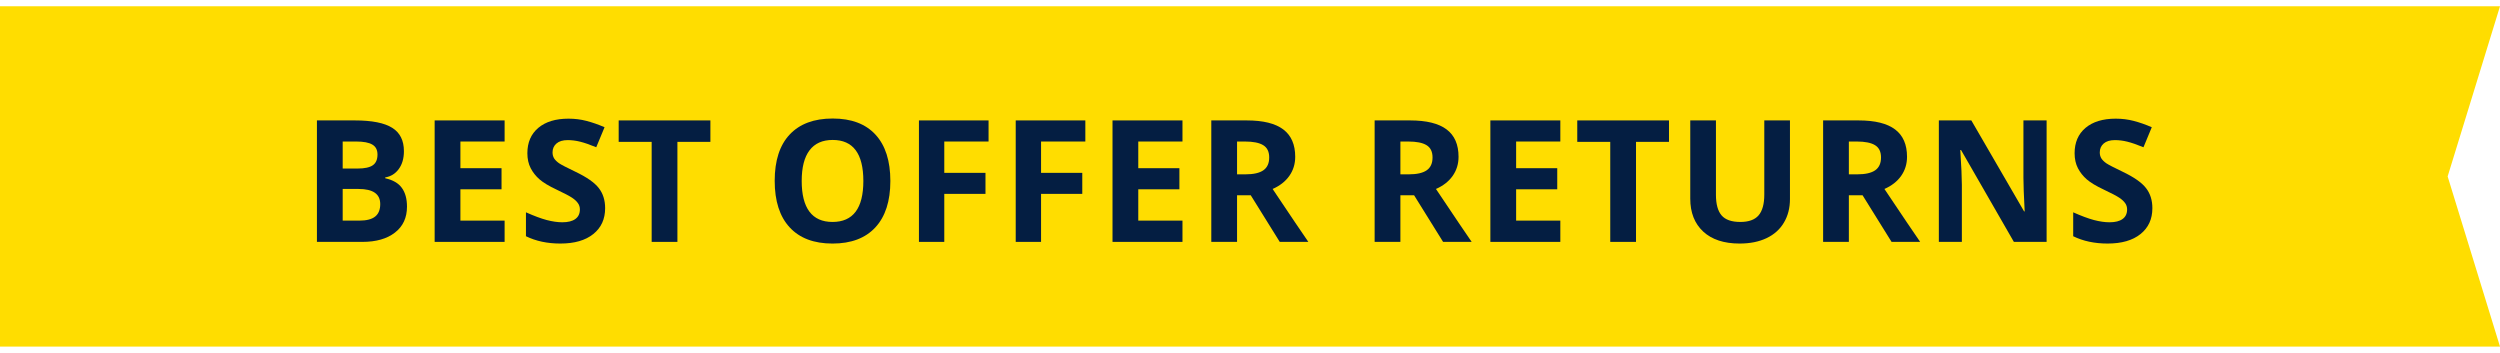 <svg width="191" height="27" viewBox="0 0 191 27" fill="none" xmlns="http://www.w3.org/2000/svg">
<path d="M0 0.48H191L187 13.48L191 26.48H0V0.48Z" fill="#FFDD00"/>
<path d="M164.441 15.903C164.441 16.741 164.138 17.401 163.533 17.883C162.932 18.366 162.094 18.607 161.02 18.607C160.029 18.607 159.153 18.421 158.392 18.048V16.22C159.018 16.5 159.547 16.696 159.979 16.811C160.414 16.925 160.812 16.982 161.172 16.982C161.604 16.982 161.934 16.899 162.162 16.734C162.395 16.569 162.511 16.324 162.511 15.998C162.511 15.816 162.46 15.655 162.359 15.516C162.257 15.372 162.107 15.234 161.908 15.103C161.714 14.972 161.314 14.762 160.708 14.475C160.141 14.208 159.716 13.952 159.433 13.707C159.149 13.461 158.923 13.175 158.753 12.85C158.584 12.524 158.5 12.143 158.5 11.707C158.5 10.886 158.777 10.241 159.331 9.771C159.89 9.301 160.66 9.066 161.642 9.066C162.124 9.066 162.583 9.124 163.019 9.238C163.459 9.352 163.918 9.513 164.396 9.72L163.762 11.25C163.267 11.047 162.856 10.905 162.53 10.825C162.209 10.744 161.891 10.704 161.578 10.704C161.206 10.704 160.92 10.791 160.721 10.964C160.522 11.138 160.423 11.364 160.423 11.644C160.423 11.817 160.463 11.969 160.543 12.101C160.624 12.227 160.751 12.352 160.924 12.475C161.102 12.594 161.519 12.809 162.175 13.123C163.042 13.537 163.637 13.954 163.958 14.373C164.28 14.788 164.441 15.298 164.441 15.903Z" fill="#041E42"/>
<path d="M156.361 18.48H153.86L149.823 11.46H149.766C149.846 12.7 149.886 13.584 149.886 14.113V18.48H148.128V9.2H150.61L154.641 16.151H154.685C154.622 14.945 154.59 14.092 154.59 13.593V9.2H156.361V18.48Z" fill="#041E42"/>
<path d="M141.253 13.32H141.888C142.51 13.32 142.969 13.216 143.266 13.009C143.562 12.801 143.71 12.476 143.71 12.031C143.71 11.591 143.558 11.278 143.253 11.092C142.952 10.906 142.485 10.812 141.85 10.812H141.253V13.32ZM141.253 14.919V18.48H139.286V9.2H141.99C143.251 9.2 144.184 9.431 144.789 9.892C145.394 10.349 145.697 11.045 145.697 11.98C145.697 12.526 145.547 13.013 145.246 13.44C144.946 13.864 144.52 14.196 143.97 14.437C145.367 16.523 146.277 17.871 146.7 18.48H144.516L142.301 14.919H141.253Z" fill="#041E42"/>
<path d="M136.753 9.2V15.205C136.753 15.891 136.599 16.491 136.29 17.008C135.985 17.524 135.543 17.92 134.963 18.195C134.384 18.47 133.698 18.607 132.907 18.607C131.713 18.607 130.787 18.303 130.126 17.693C129.466 17.08 129.136 16.242 129.136 15.18V9.2H131.098V14.881C131.098 15.597 131.242 16.121 131.529 16.456C131.817 16.79 132.293 16.957 132.958 16.957C133.601 16.957 134.066 16.79 134.354 16.456C134.646 16.117 134.792 15.588 134.792 14.869V9.2H136.753Z" fill="#041E42"/>
<path d="M124.991 18.48H123.023V10.838H120.503V9.2H127.511V10.838H124.991V18.48Z" fill="#041E42"/>
<path d="M119.209 18.48H113.864V9.2H119.209V10.812H115.832V12.85H118.974V14.462H115.832V16.855H119.209V18.48Z" fill="#041E42"/>
<path d="M106.99 13.32H107.625C108.247 13.32 108.706 13.216 109.002 13.009C109.298 12.801 109.446 12.476 109.446 12.031C109.446 11.591 109.294 11.278 108.989 11.092C108.689 10.906 108.221 10.812 107.586 10.812H106.99V13.32ZM106.99 14.919V18.48H105.022V9.2H107.726C108.987 9.2 109.92 9.431 110.525 9.892C111.131 10.349 111.433 11.045 111.433 11.98C111.433 12.526 111.283 13.013 110.982 13.44C110.682 13.864 110.257 14.196 109.707 14.437C111.103 16.523 112.013 17.871 112.436 18.48H110.252L108.037 14.919H106.99Z" fill="#041E42"/>
<path d="M94.511 13.32H95.145C95.768 13.32 96.227 13.216 96.523 13.009C96.819 12.801 96.967 12.476 96.967 12.031C96.967 11.591 96.815 11.278 96.51 11.092C96.21 10.906 95.742 10.812 95.107 10.812H94.511V13.32ZM94.511 14.919V18.48H92.543V9.2H95.247C96.508 9.2 97.441 9.431 98.046 9.892C98.651 10.349 98.954 11.045 98.954 11.98C98.954 12.526 98.804 13.013 98.503 13.44C98.203 13.864 97.778 14.196 97.228 14.437C98.624 16.523 99.534 17.871 99.957 18.48H97.773L95.558 14.919H94.511Z" fill="#041E42"/>
<path d="M90.341 18.48H84.996V9.2H90.341V10.812H86.964V12.85H90.106V14.462H86.964V16.855H90.341V18.48Z" fill="#041E42"/>
<path d="M79.537 18.48H77.601V9.2H82.92V10.812H79.537V13.206H82.686V14.812H79.537V18.48Z" fill="#041E42"/>
<path d="M72.143 18.48H70.207V9.2H75.526V10.812H72.143V13.206H75.291V14.812H72.143V18.48Z" fill="#041E42"/>
<path d="M68.023 13.828C68.023 15.364 67.642 16.545 66.88 17.37C66.119 18.195 65.027 18.608 63.605 18.608C62.183 18.608 61.091 18.195 60.33 17.37C59.568 16.545 59.187 15.36 59.187 13.815C59.187 12.271 59.568 11.092 60.33 10.28C61.096 9.463 62.192 9.055 63.618 9.055C65.044 9.055 66.133 9.465 66.887 10.286C67.644 11.107 68.023 12.288 68.023 13.828ZM61.25 13.828C61.25 14.865 61.447 15.646 61.84 16.17C62.234 16.695 62.822 16.957 63.605 16.957C65.175 16.957 65.96 15.914 65.96 13.828C65.96 11.738 65.179 10.692 63.618 10.692C62.835 10.692 62.245 10.957 61.847 11.486C61.449 12.011 61.25 12.791 61.25 13.828Z" fill="#041E42"/>
<path d="M51.754 18.48H49.787V10.838H47.267V9.2H54.274V10.838H51.754V18.48Z" fill="#041E42"/>
<path d="M46.232 15.903C46.232 16.741 45.93 17.401 45.325 17.883C44.724 18.366 43.886 18.607 42.811 18.607C41.821 18.607 40.945 18.421 40.183 18.048V16.22C40.809 16.5 41.338 16.696 41.77 16.811C42.206 16.925 42.604 16.982 42.963 16.982C43.395 16.982 43.725 16.899 43.954 16.734C44.186 16.569 44.303 16.324 44.303 15.998C44.303 15.816 44.252 15.655 44.15 15.516C44.049 15.372 43.899 15.234 43.7 15.103C43.505 14.972 43.105 14.762 42.5 14.475C41.933 14.208 41.508 13.952 41.224 13.707C40.941 13.461 40.714 13.175 40.545 12.85C40.376 12.524 40.291 12.143 40.291 11.707C40.291 10.886 40.568 10.241 41.123 9.771C41.681 9.301 42.451 9.066 43.433 9.066C43.916 9.066 44.375 9.124 44.81 9.238C45.251 9.352 45.71 9.513 46.188 9.72L45.553 11.25C45.058 11.047 44.648 10.905 44.322 10.825C44 10.744 43.683 10.704 43.37 10.704C42.997 10.704 42.712 10.791 42.513 10.964C42.314 11.138 42.214 11.364 42.214 11.644C42.214 11.817 42.255 11.969 42.335 12.101C42.415 12.227 42.542 12.352 42.716 12.475C42.894 12.594 43.31 12.809 43.966 13.123C44.834 13.537 45.428 13.954 45.75 14.373C46.072 14.788 46.232 15.298 46.232 15.903Z" fill="#041E42"/>
<path d="M38.552 18.48H33.207V9.2H38.552V10.812H35.175V12.85H38.317V14.462H35.175V16.855H38.552V18.48Z" fill="#041E42"/>
<path d="M24.213 9.2H27.101C28.417 9.2 29.371 9.389 29.964 9.765C30.561 10.137 30.859 10.732 30.859 11.549C30.859 12.103 30.728 12.558 30.465 12.914C30.207 13.269 29.862 13.483 29.431 13.555V13.618C30.019 13.749 30.442 13.995 30.7 14.354C30.963 14.714 31.094 15.192 31.094 15.789C31.094 16.635 30.787 17.296 30.173 17.77C29.564 18.244 28.735 18.48 27.685 18.48H24.213V9.2ZM26.181 12.876H27.323C27.856 12.876 28.241 12.793 28.479 12.628C28.72 12.463 28.84 12.19 28.84 11.809C28.84 11.454 28.709 11.2 28.447 11.047C28.189 10.891 27.778 10.812 27.215 10.812H26.181V12.876ZM26.181 14.437V16.855H27.463C28.005 16.855 28.404 16.752 28.663 16.544C28.921 16.337 29.05 16.02 29.05 15.592C29.05 14.822 28.5 14.437 27.399 14.437H26.181Z" fill="#041E42"/>
</svg>
